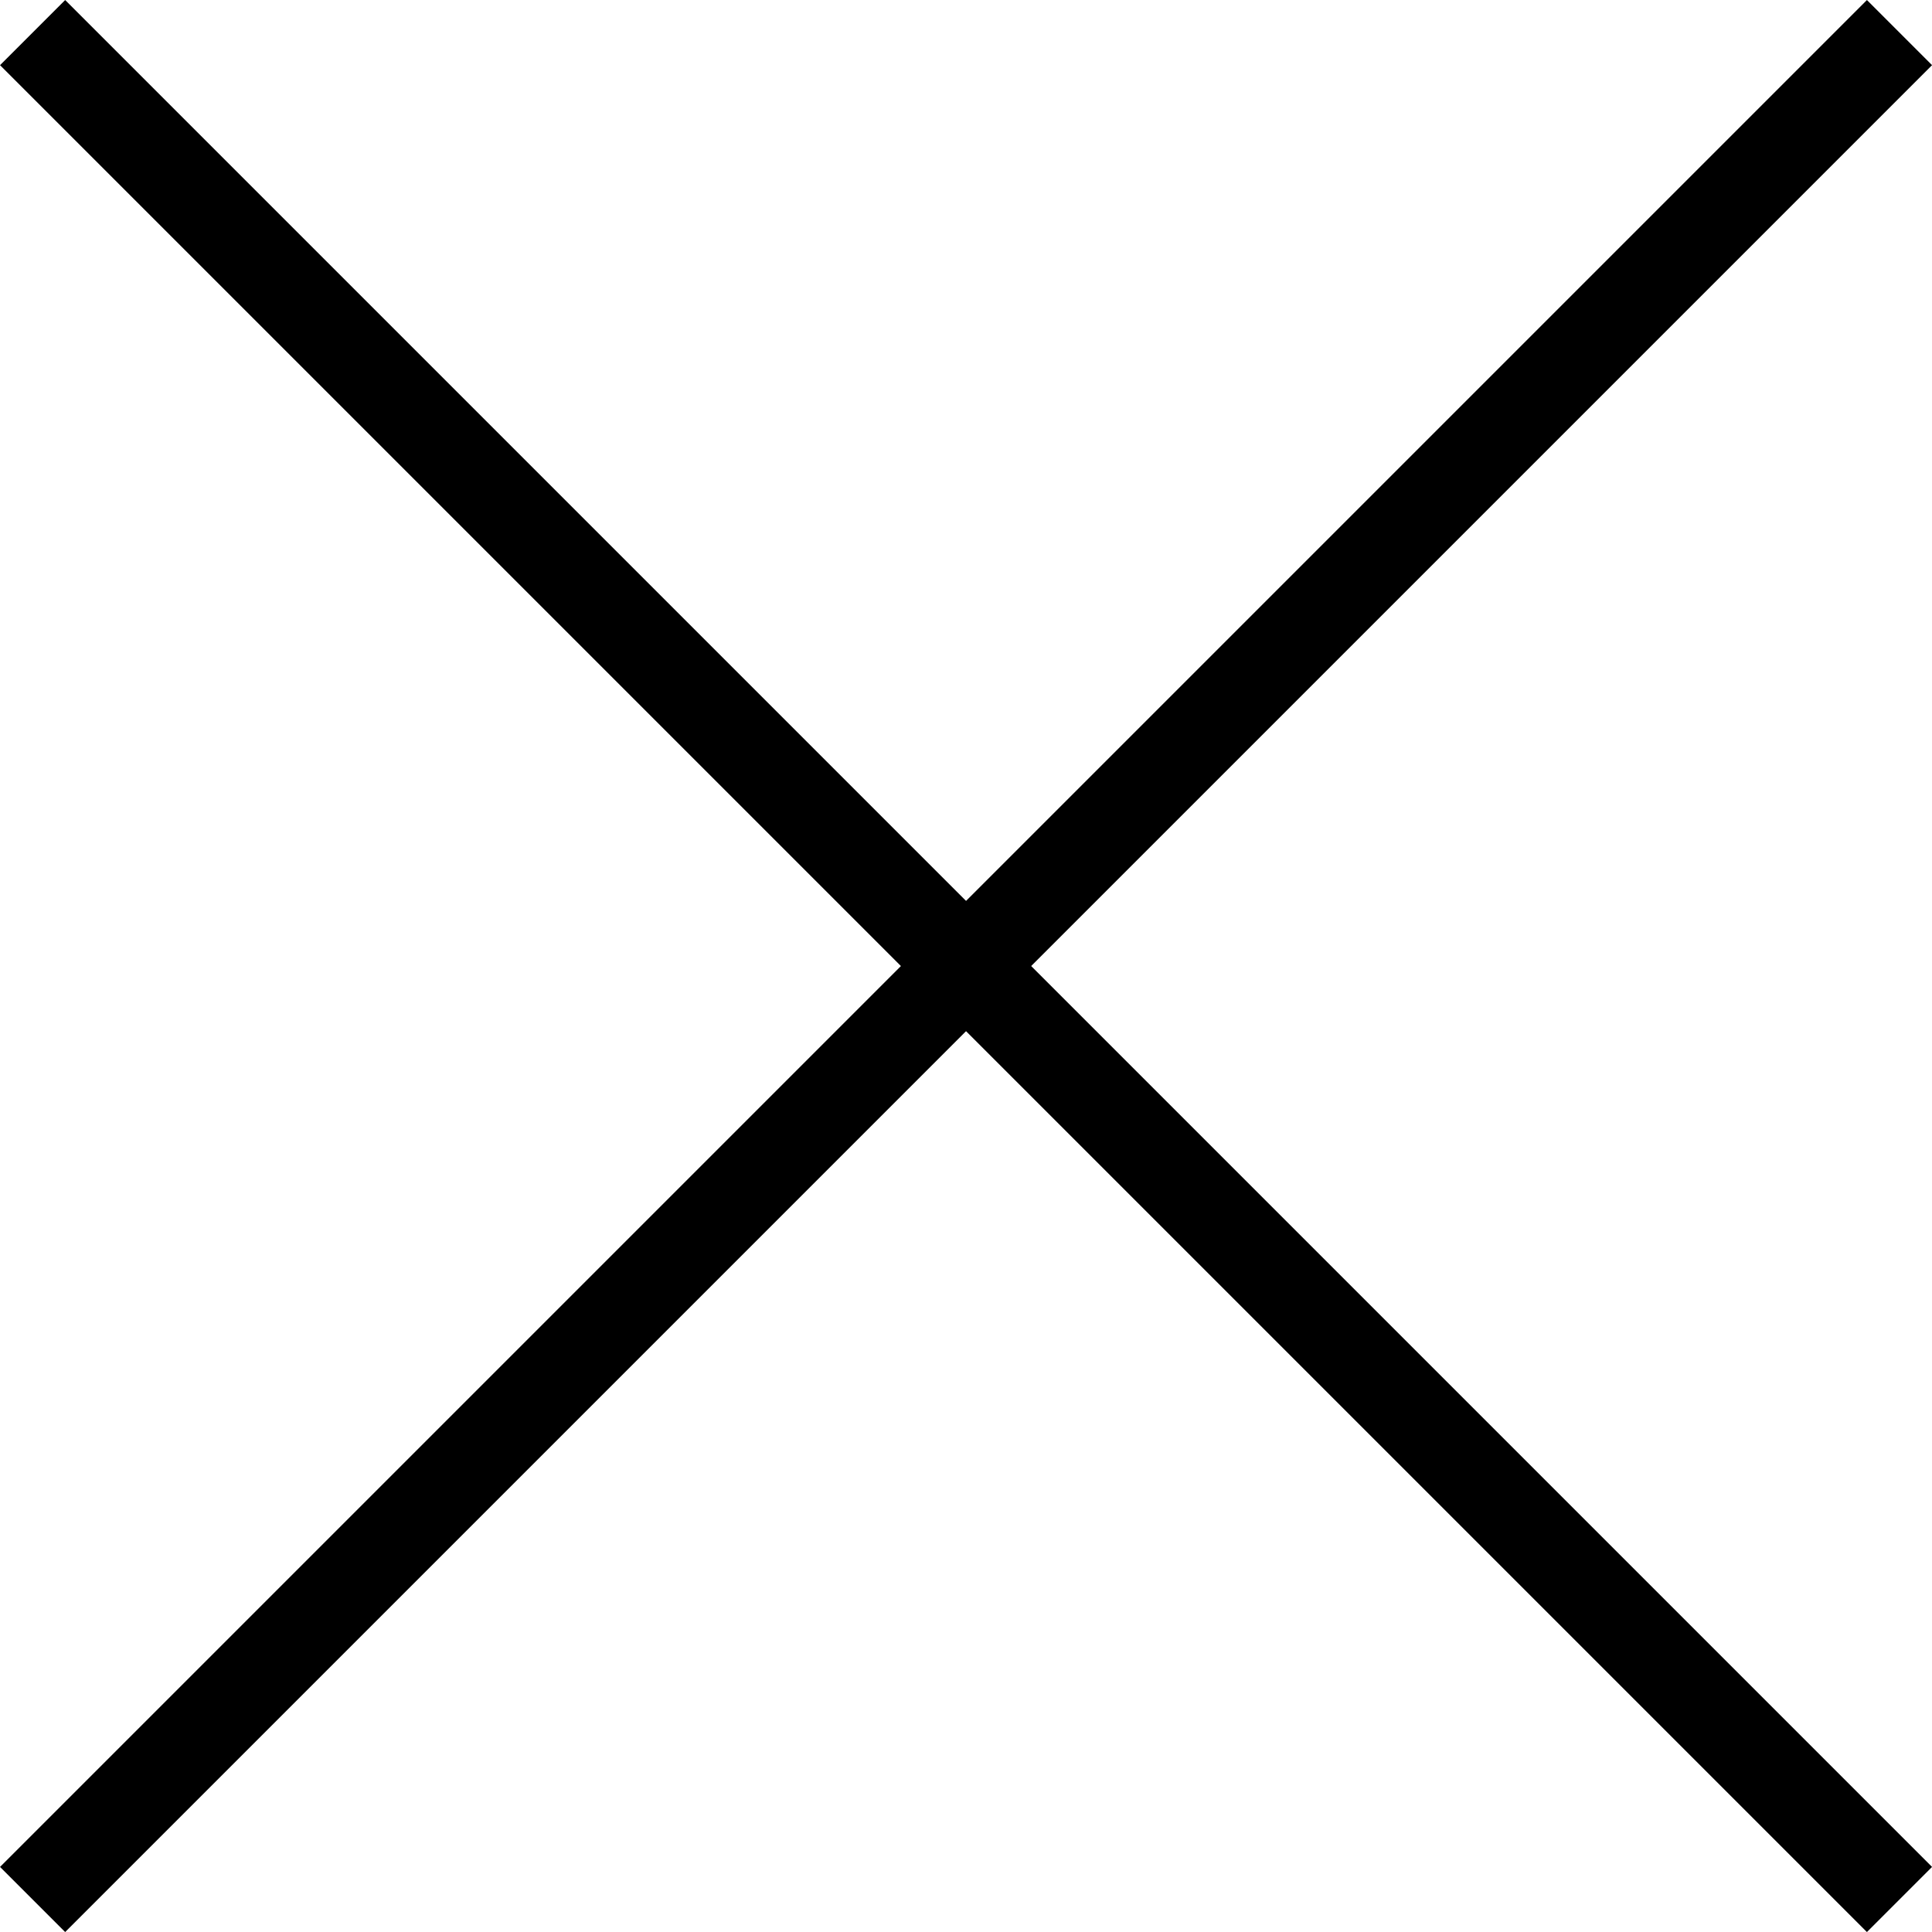 <svg xmlns="http://www.w3.org/2000/svg" width="20.977" height="20.977" viewBox="0 0 20.977 20.977">
  <g id="ico-close" transform="translate(0.354 0.354)">
    <line id="線_15" data-name="線 15" x1="20.27" y2="20.27" transform="translate(0 0)" fill="none" stroke="#000" stroke-width="1"/>
    <line id="線_16" data-name="線 16" x2="20.27" y2="20.27" transform="translate(0 0)" fill="none" stroke="#000" stroke-width="1"/>
  </g>
</svg>
